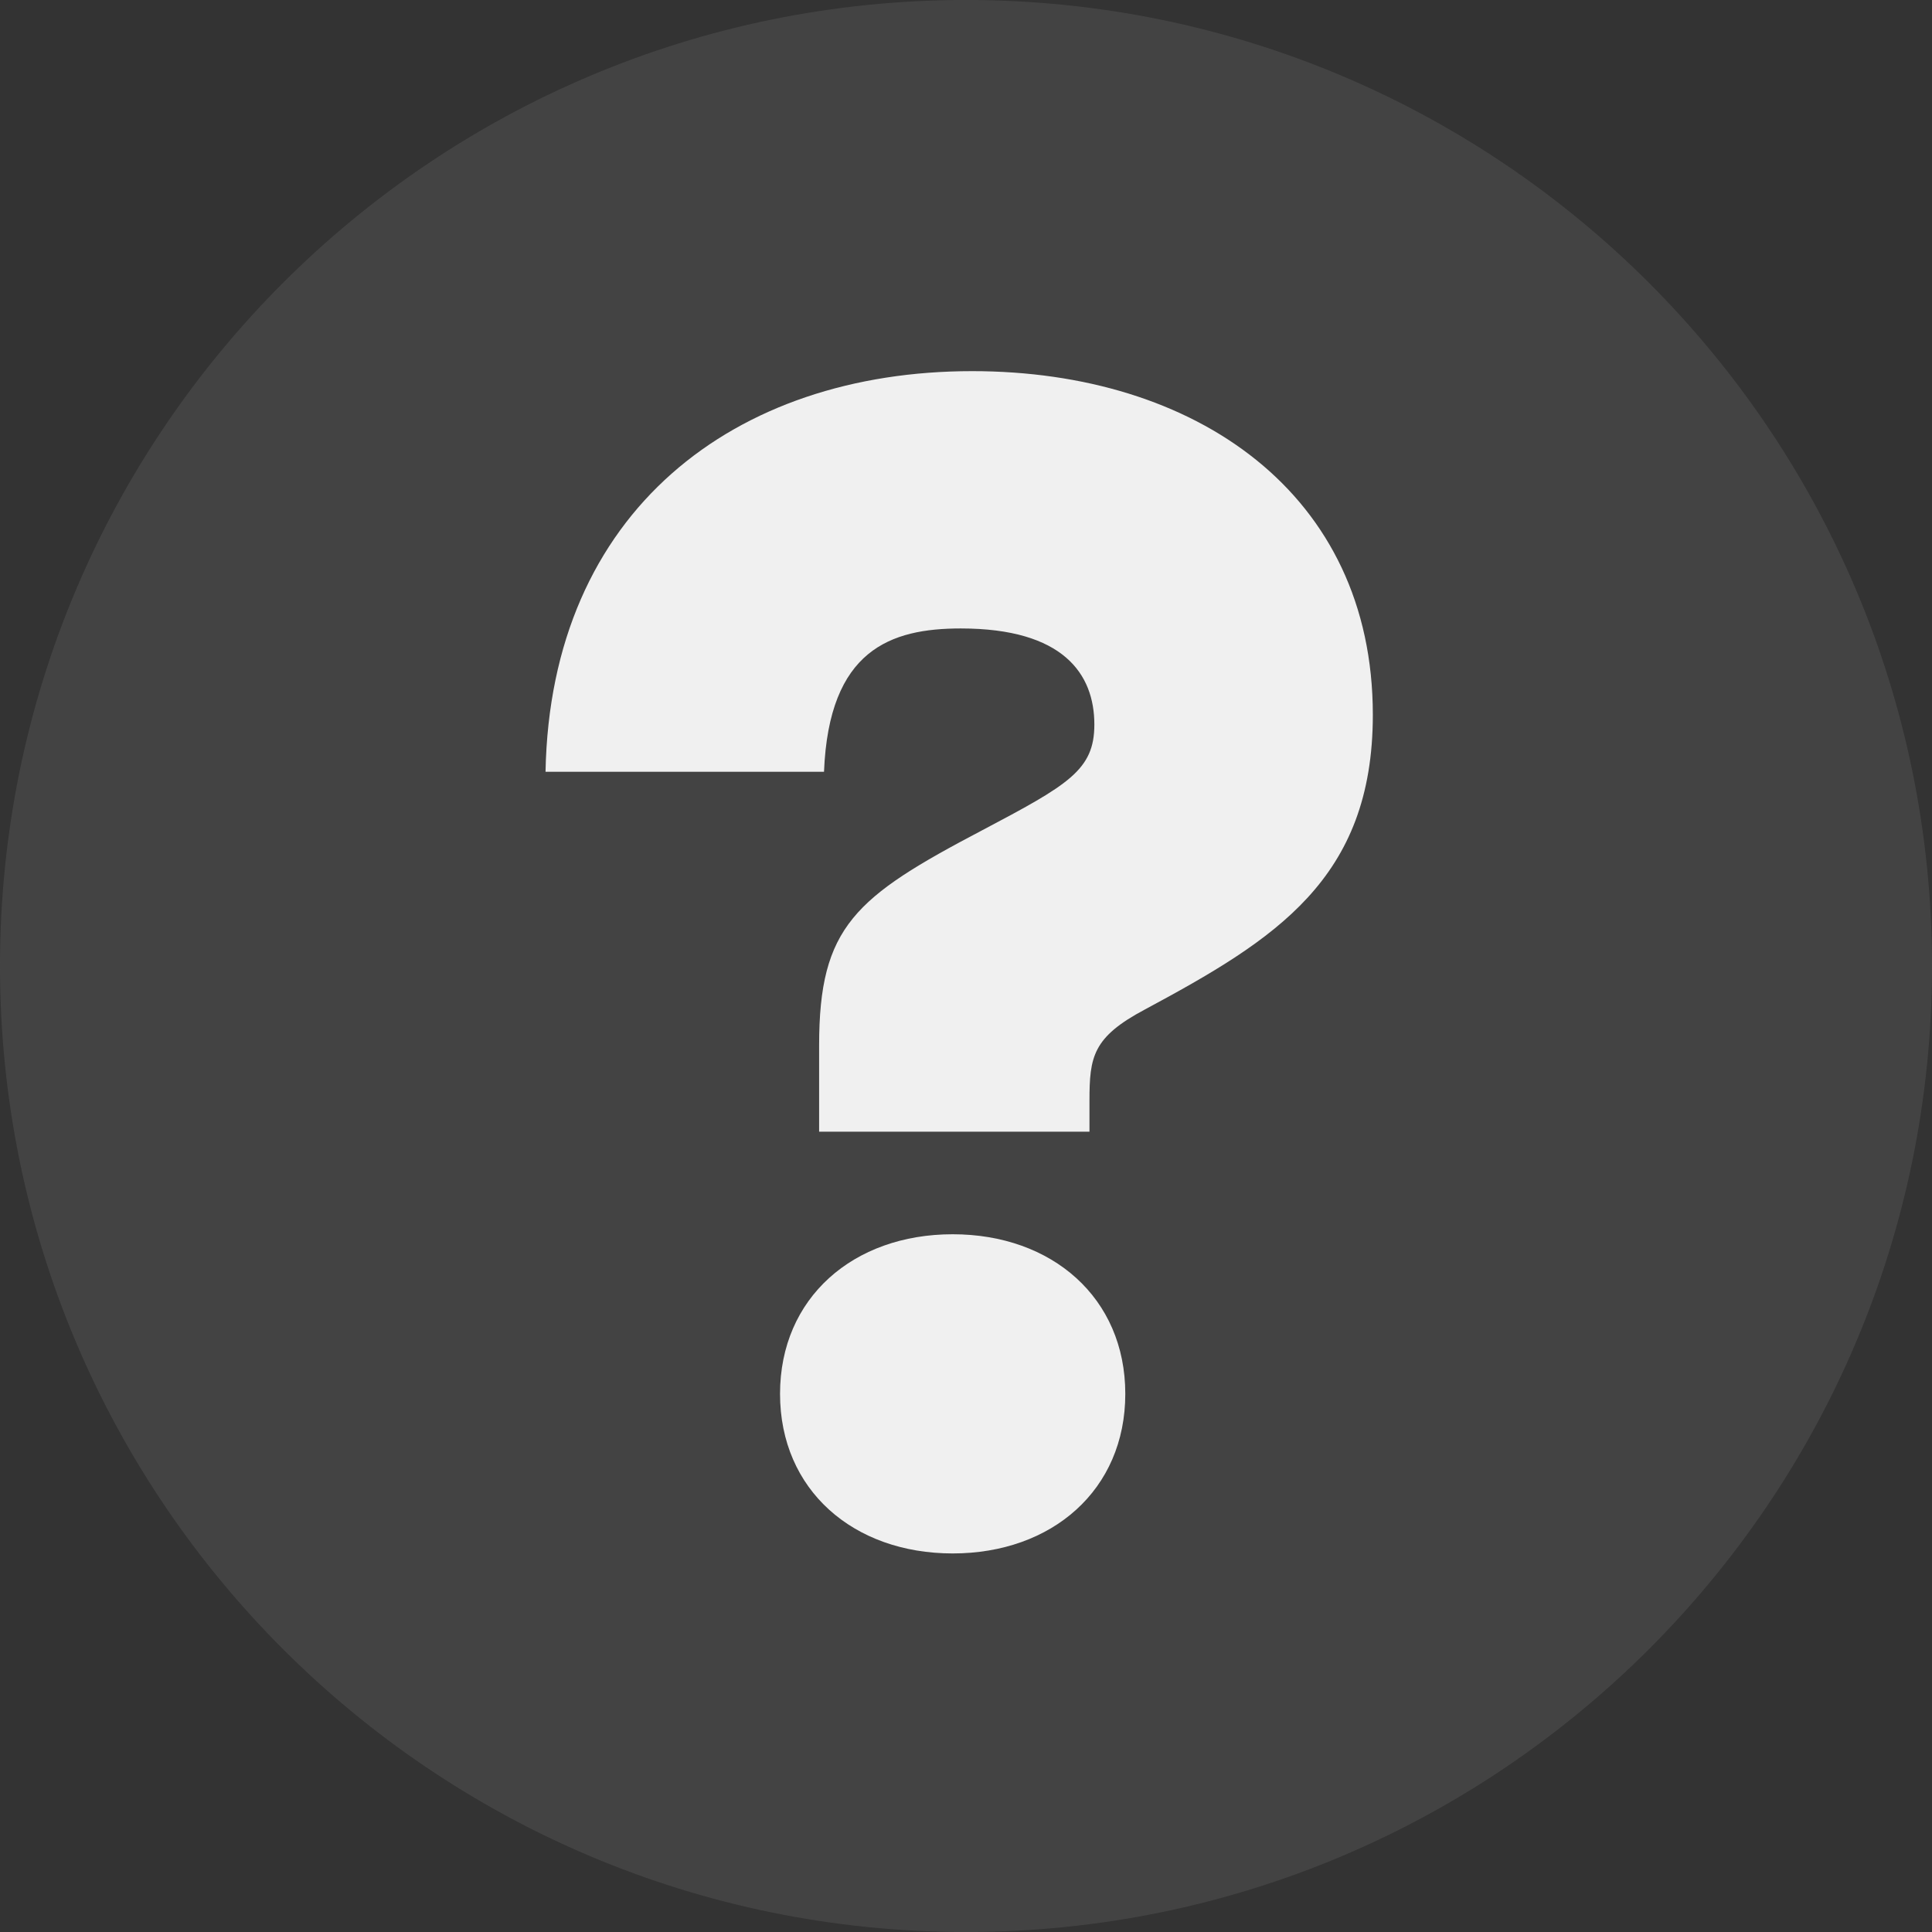 <?xml version="1.0" encoding="UTF-8"?> <svg xmlns="http://www.w3.org/2000/svg" width="87" height="87" viewBox="0 0 87 87" fill="none"><rect x="0" y="0" width="87" height="87" fill="#333333" stroke="none"/> <path d="M36.886 50.96H49.06V49.567C49.06 47.587 49.206 46.707 51.553 45.46C57.42 42.307 61.82 39.593 61.82 32.187C61.82 22.213 53.826 16.713 43.78 16.713C33.073 16.713 24.786 23.02 24.566 34.753H37.106C37.326 29.253 40.113 28.3 43.266 28.3C47.886 28.3 49.28 30.353 49.28 32.627C49.28 34.68 48.106 35.34 44.22 37.393C38.5 40.4 36.886 41.72 36.886 47.073V50.96ZM42.9 69.953C47.373 69.953 50.673 67.093 50.673 62.767C50.673 58.44 47.373 55.58 42.9 55.58C38.426 55.58 35.126 58.44 35.126 62.767C35.126 67.093 38.426 69.953 42.9 69.953Z" fill="#F1F1F1"></path> <path d="M87 43.5C87 67.524 67.524 87 43.5 87C19.476 87 0 67.524 0 43.5C0 19.476 19.476 0 43.5 0C67.524 0 87 19.476 87 43.5Z" fill="#EFEFEF" fill-opacity="0.09"></path> </svg> 